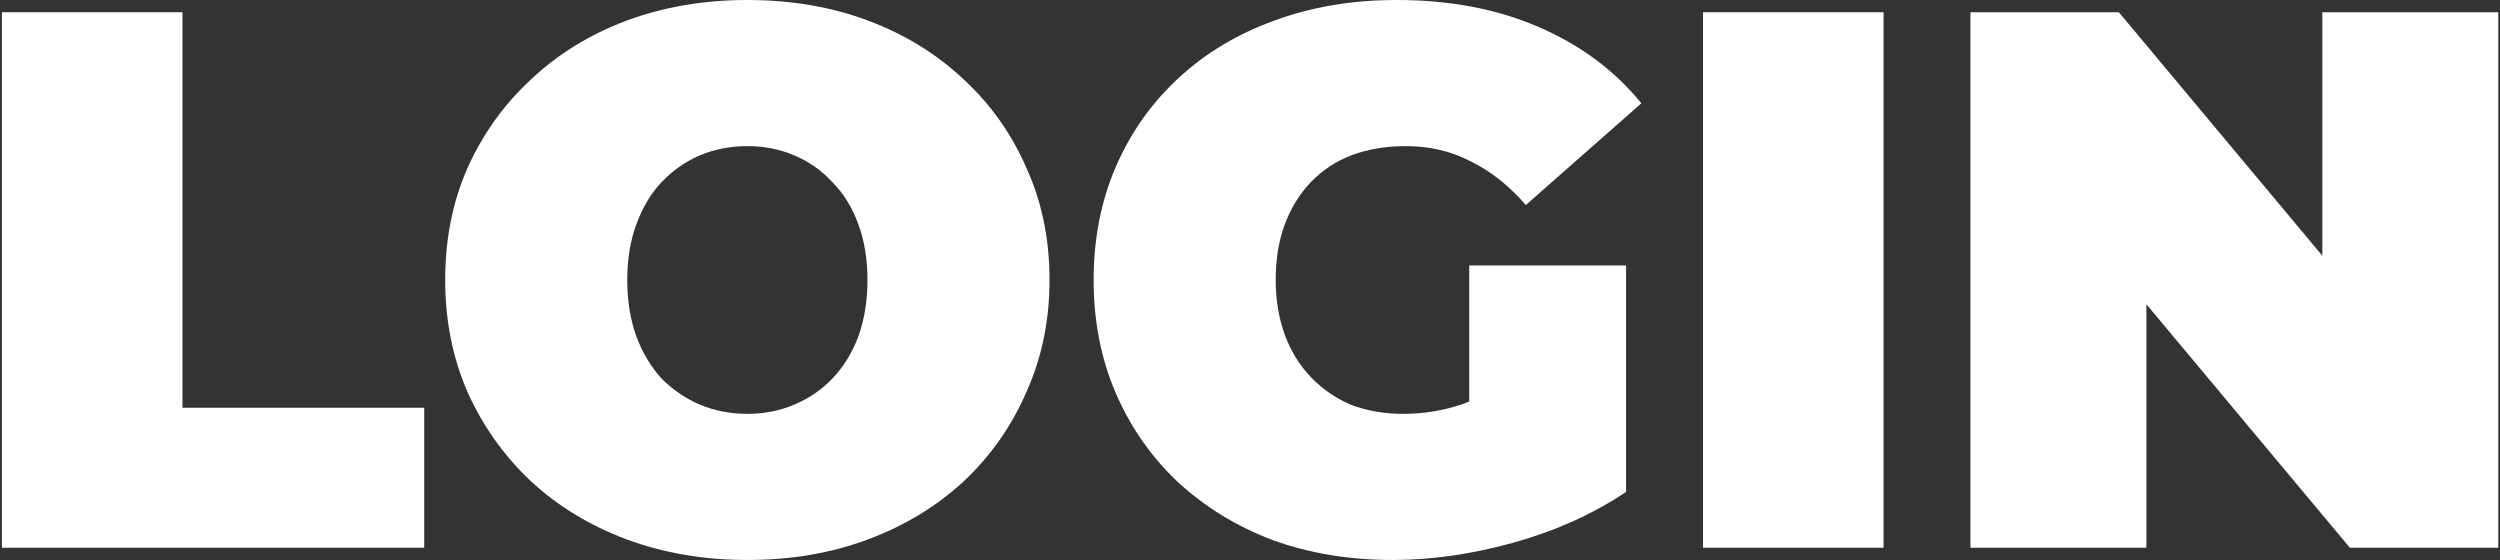 <svg width="817" height="183" viewBox="0 0 817 183" fill="none" xmlns="http://www.w3.org/2000/svg">
<rect x="0" y="0" width="817" height="183" fill="#333333" stroke="none"/>
<path d="M643.941 179V4H692.441L781.441 110.5H758.941V4H816.441V179H767.941L678.941 72.5H701.441V179H643.941Z" fill="white"/>
<path d="M556.539 179V4H615.539V179H556.539Z" fill="white"/>
<path d="M455.15 183C440.984 183 427.9 180.833 415.9 176.5C404.067 172 393.734 165.667 384.9 157.5C376.234 149.333 369.484 139.667 364.65 128.5C359.817 117.333 357.4 105 357.4 91.5C357.4 78 359.817 65.667 364.65 54.5C369.484 43.333 376.317 33.667 385.15 25.5C393.984 17.333 404.4 11.083 416.4 6.75C428.567 2.25 441.9 0 456.4 0C473.734 0 489.15 2.917 502.65 8.75C516.317 14.583 527.567 22.917 536.4 33.75L498.65 67C493.15 60.667 487.15 55.917 480.65 52.75C474.317 49.417 467.234 47.75 459.4 47.75C452.9 47.75 446.984 48.75 441.65 50.75C436.484 52.75 432.067 55.667 428.4 59.5C424.734 63.333 421.9 67.917 419.9 73.25C417.9 78.583 416.9 84.667 416.9 91.5C416.9 98 417.9 104 419.9 109.5C421.9 114.833 424.734 119.417 428.4 123.25C432.067 127.083 436.4 130.083 441.4 132.25C446.567 134.25 452.317 135.25 458.65 135.25C465.317 135.25 471.817 134.167 478.15 132C484.484 129.667 491.234 125.75 498.4 120.25L531.4 160.75C520.734 167.917 508.567 173.417 494.9 177.25C481.234 181.083 467.984 183 455.15 183ZM480.15 153.25V86.75H531.4V160.75L480.15 153.25Z" fill="white"/>
<path d="M244.236 183C230.07 183 216.903 180.75 204.736 176.25C192.736 171.75 182.32 165.417 173.486 157.25C164.653 148.917 157.736 139.167 152.736 128C147.903 116.833 145.486 104.667 145.486 91.5C145.486 78.167 147.903 66 152.736 55C157.736 43.833 164.653 34.167 173.486 26C182.32 17.667 192.736 11.25 204.736 6.75C216.903 2.25 230.07 0 244.236 0C258.57 0 271.736 2.25 283.736 6.75C295.736 11.25 306.153 17.667 314.986 26C323.82 34.167 330.653 43.833 335.486 55C340.486 66 342.986 78.167 342.986 91.5C342.986 104.667 340.486 116.833 335.486 128C330.653 139.167 323.82 148.917 314.986 157.25C306.153 165.417 295.736 171.75 283.736 176.25C271.736 180.75 258.57 183 244.236 183ZM244.236 135.25C249.736 135.25 254.82 134.25 259.486 132.25C264.32 130.25 268.486 127.417 271.986 123.75C275.653 119.917 278.486 115.333 280.486 110C282.486 104.5 283.486 98.333 283.486 91.5C283.486 84.667 282.486 78.583 280.486 73.25C278.486 67.75 275.653 63.167 271.986 59.5C268.486 55.667 264.32 52.75 259.486 50.75C254.82 48.75 249.736 47.75 244.236 47.75C238.736 47.75 233.57 48.75 228.736 50.75C224.07 52.75 219.903 55.667 216.236 59.5C212.736 63.167 209.986 67.75 207.986 73.25C205.986 78.583 204.986 84.667 204.986 91.5C204.986 98.333 205.986 104.5 207.986 110C209.986 115.333 212.736 119.917 216.236 123.75C219.903 127.417 224.07 130.25 228.736 132.25C233.57 134.25 238.736 135.25 244.236 135.25Z" fill="white"/>
<path d="M0.631 179V4H59.631V133.25H138.631V179H0.631Z" fill="white"/>
</svg>
